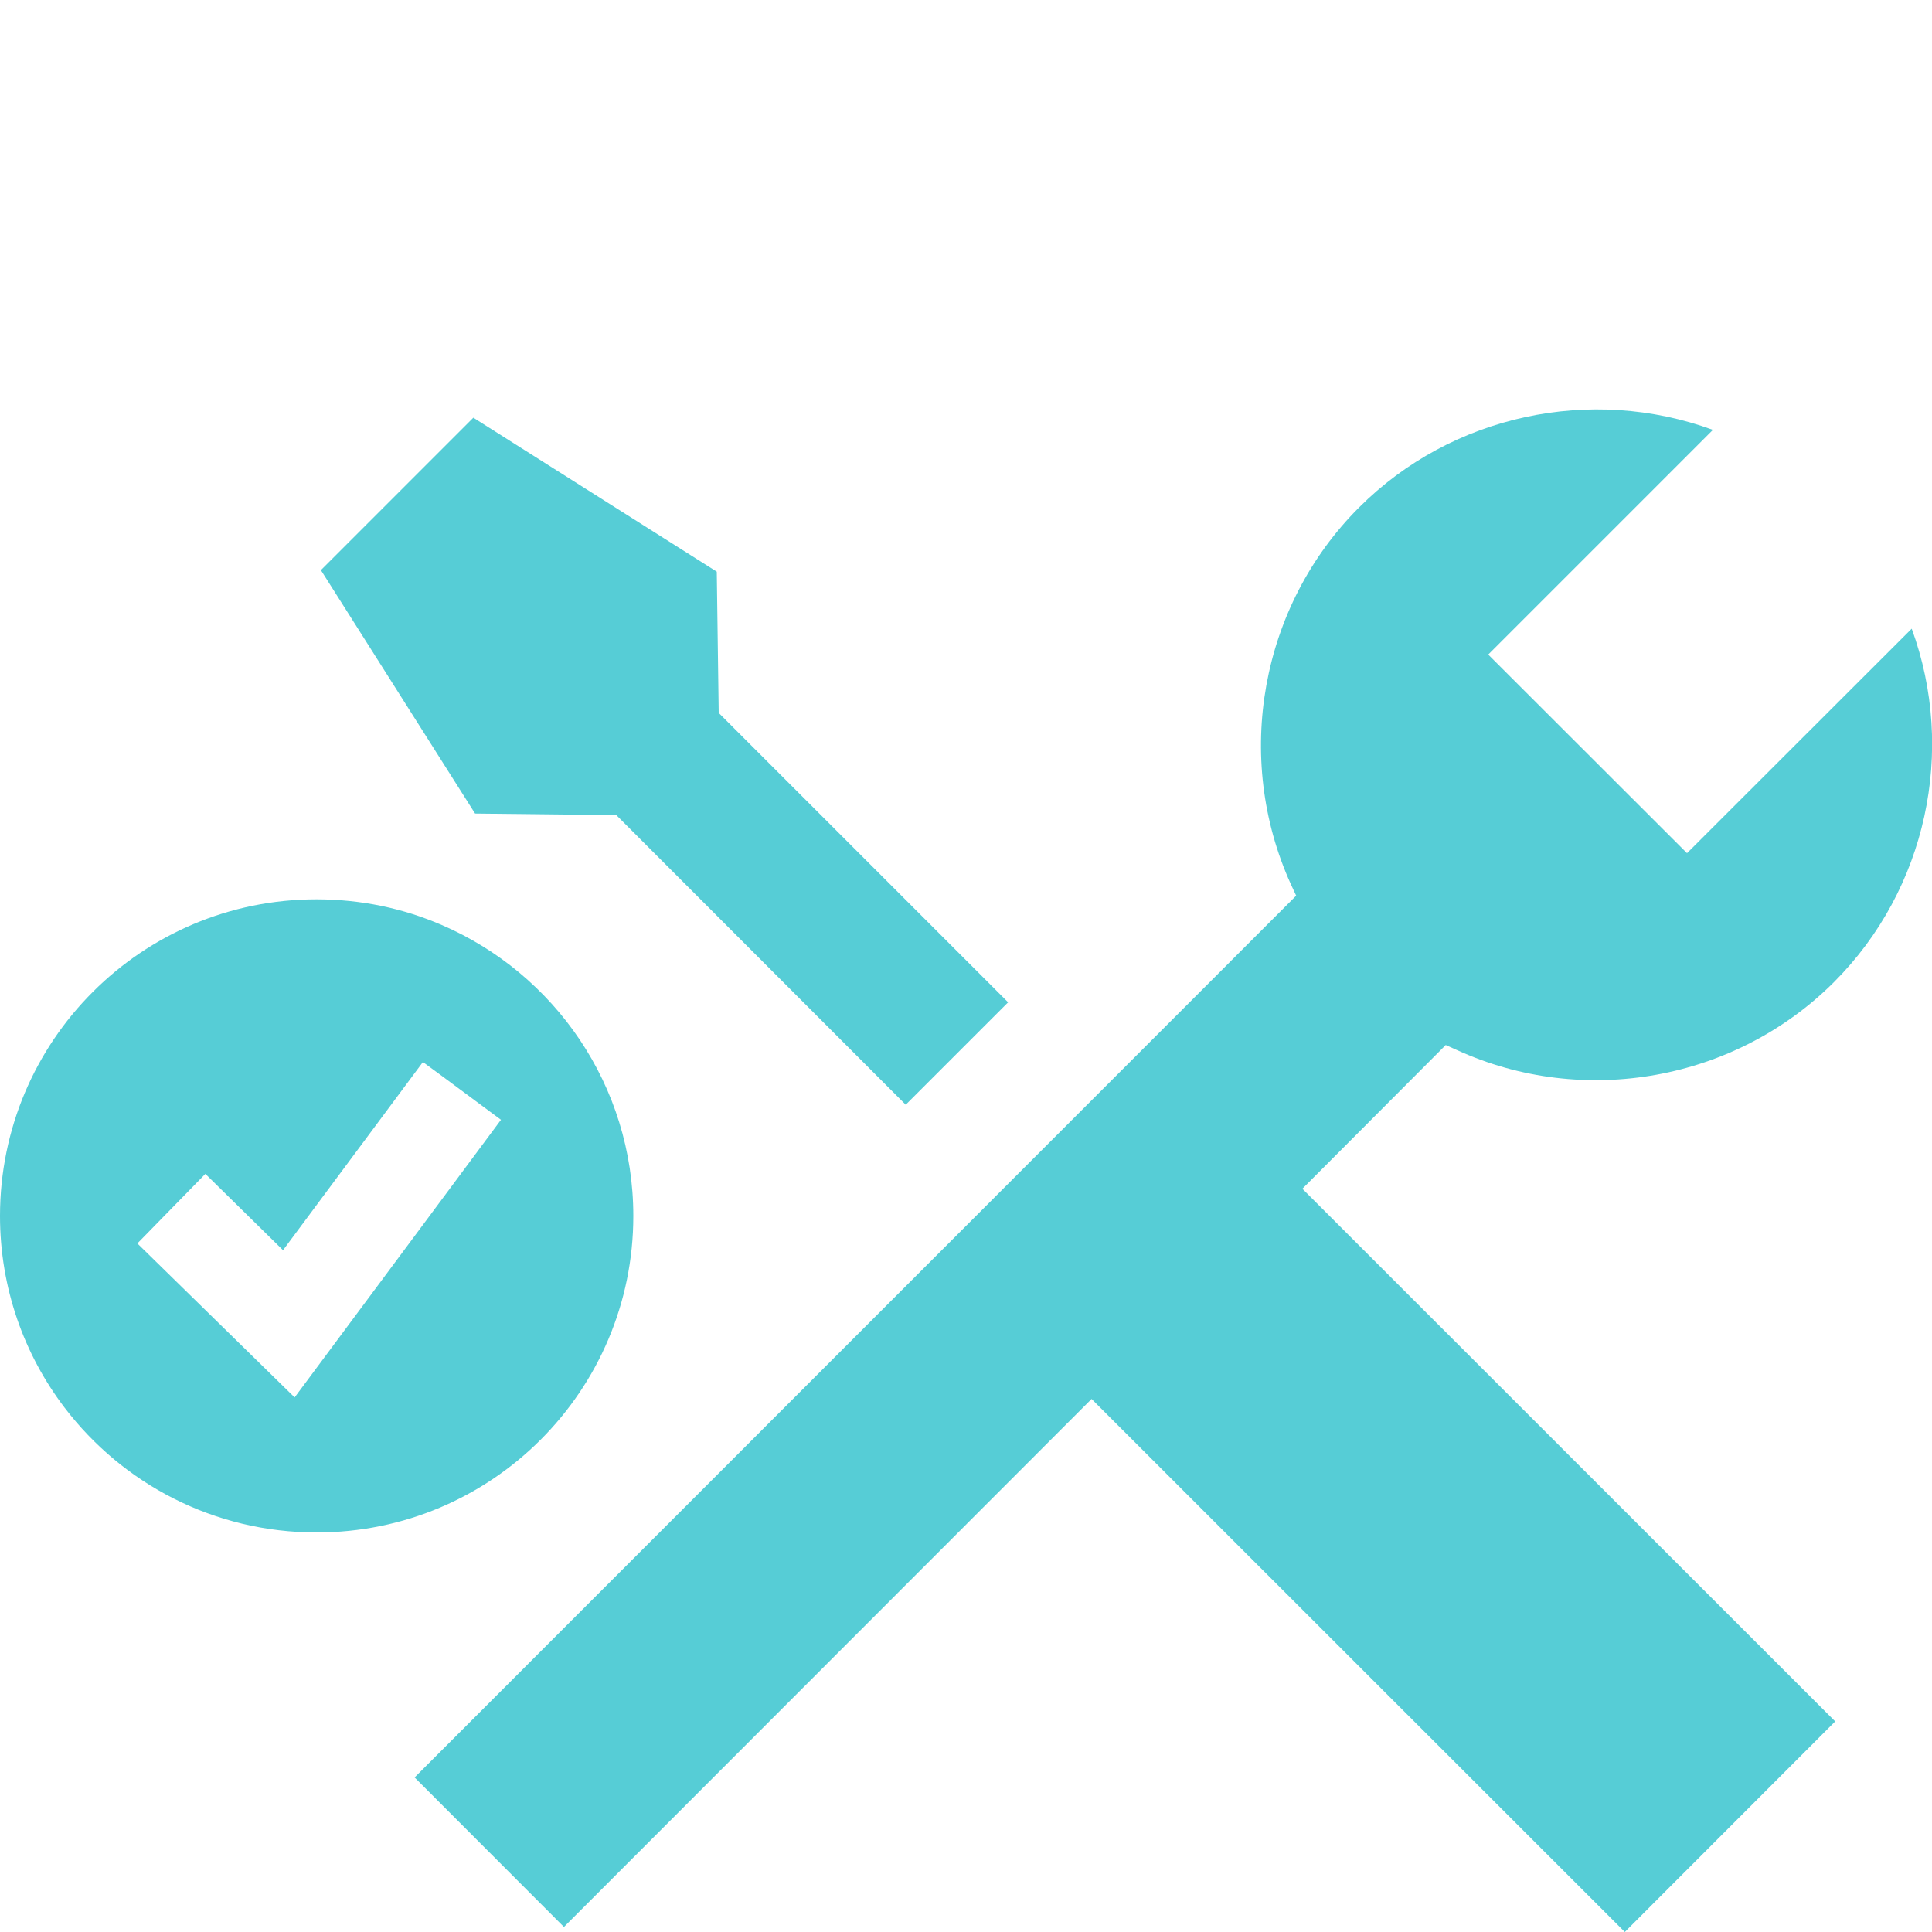 <?xml version="1.0" encoding="UTF-8"?> <svg xmlns="http://www.w3.org/2000/svg" id="Ebene_1" viewBox="0 0 100 100"><defs><style>.cls-1{fill:#56cdd6;}</style></defs><g><path class="cls-1" d="m67.4,61.52l27.59,27.58-10.89,10.9-27.6-27.59-27.31,27.33-7.73-7.74,45.63-45.64-.27-.58c-2.99-6.58-1.58-14.42,3.53-19.52,4.79-4.79,12-6.32,18.31-4.01l-11.63,11.63,10.29,10.28,11.63-11.62c2.31,6.3.77,13.5-4.02,18.29-5.11,5.11-12.96,6.52-19.52,3.52l-.58-.26-7.42,7.44Z"></path><polygon class="cls-1" points="52.18 51.88 46.88 57.18 31.9 42.19 24.59 42.11 16.61 29.51 24.5 21.62 37.1 29.59 37.2 36.9 52.18 51.88"></polygon></g><path class="cls-1" d="m22.87,47.88c-1.98-.86-4.18-1.33-6.48-1.33C7.34,46.54,0,53.88,0,62.94c0,3.73,1.25,7.18,3.35,9.93,3,3.93,7.72,6.45,13.04,6.45,9.06,0,16.39-7.34,16.39-16.38,0-6.75-4.08-12.55-9.91-15.06Zm0,14.2l-7.62,10.25-8.14-7.97,3.52-3.6,4.02,3.95,7.24-9.74.98.72,3.06,2.27-3.06,4.12Z"></path></svg> 